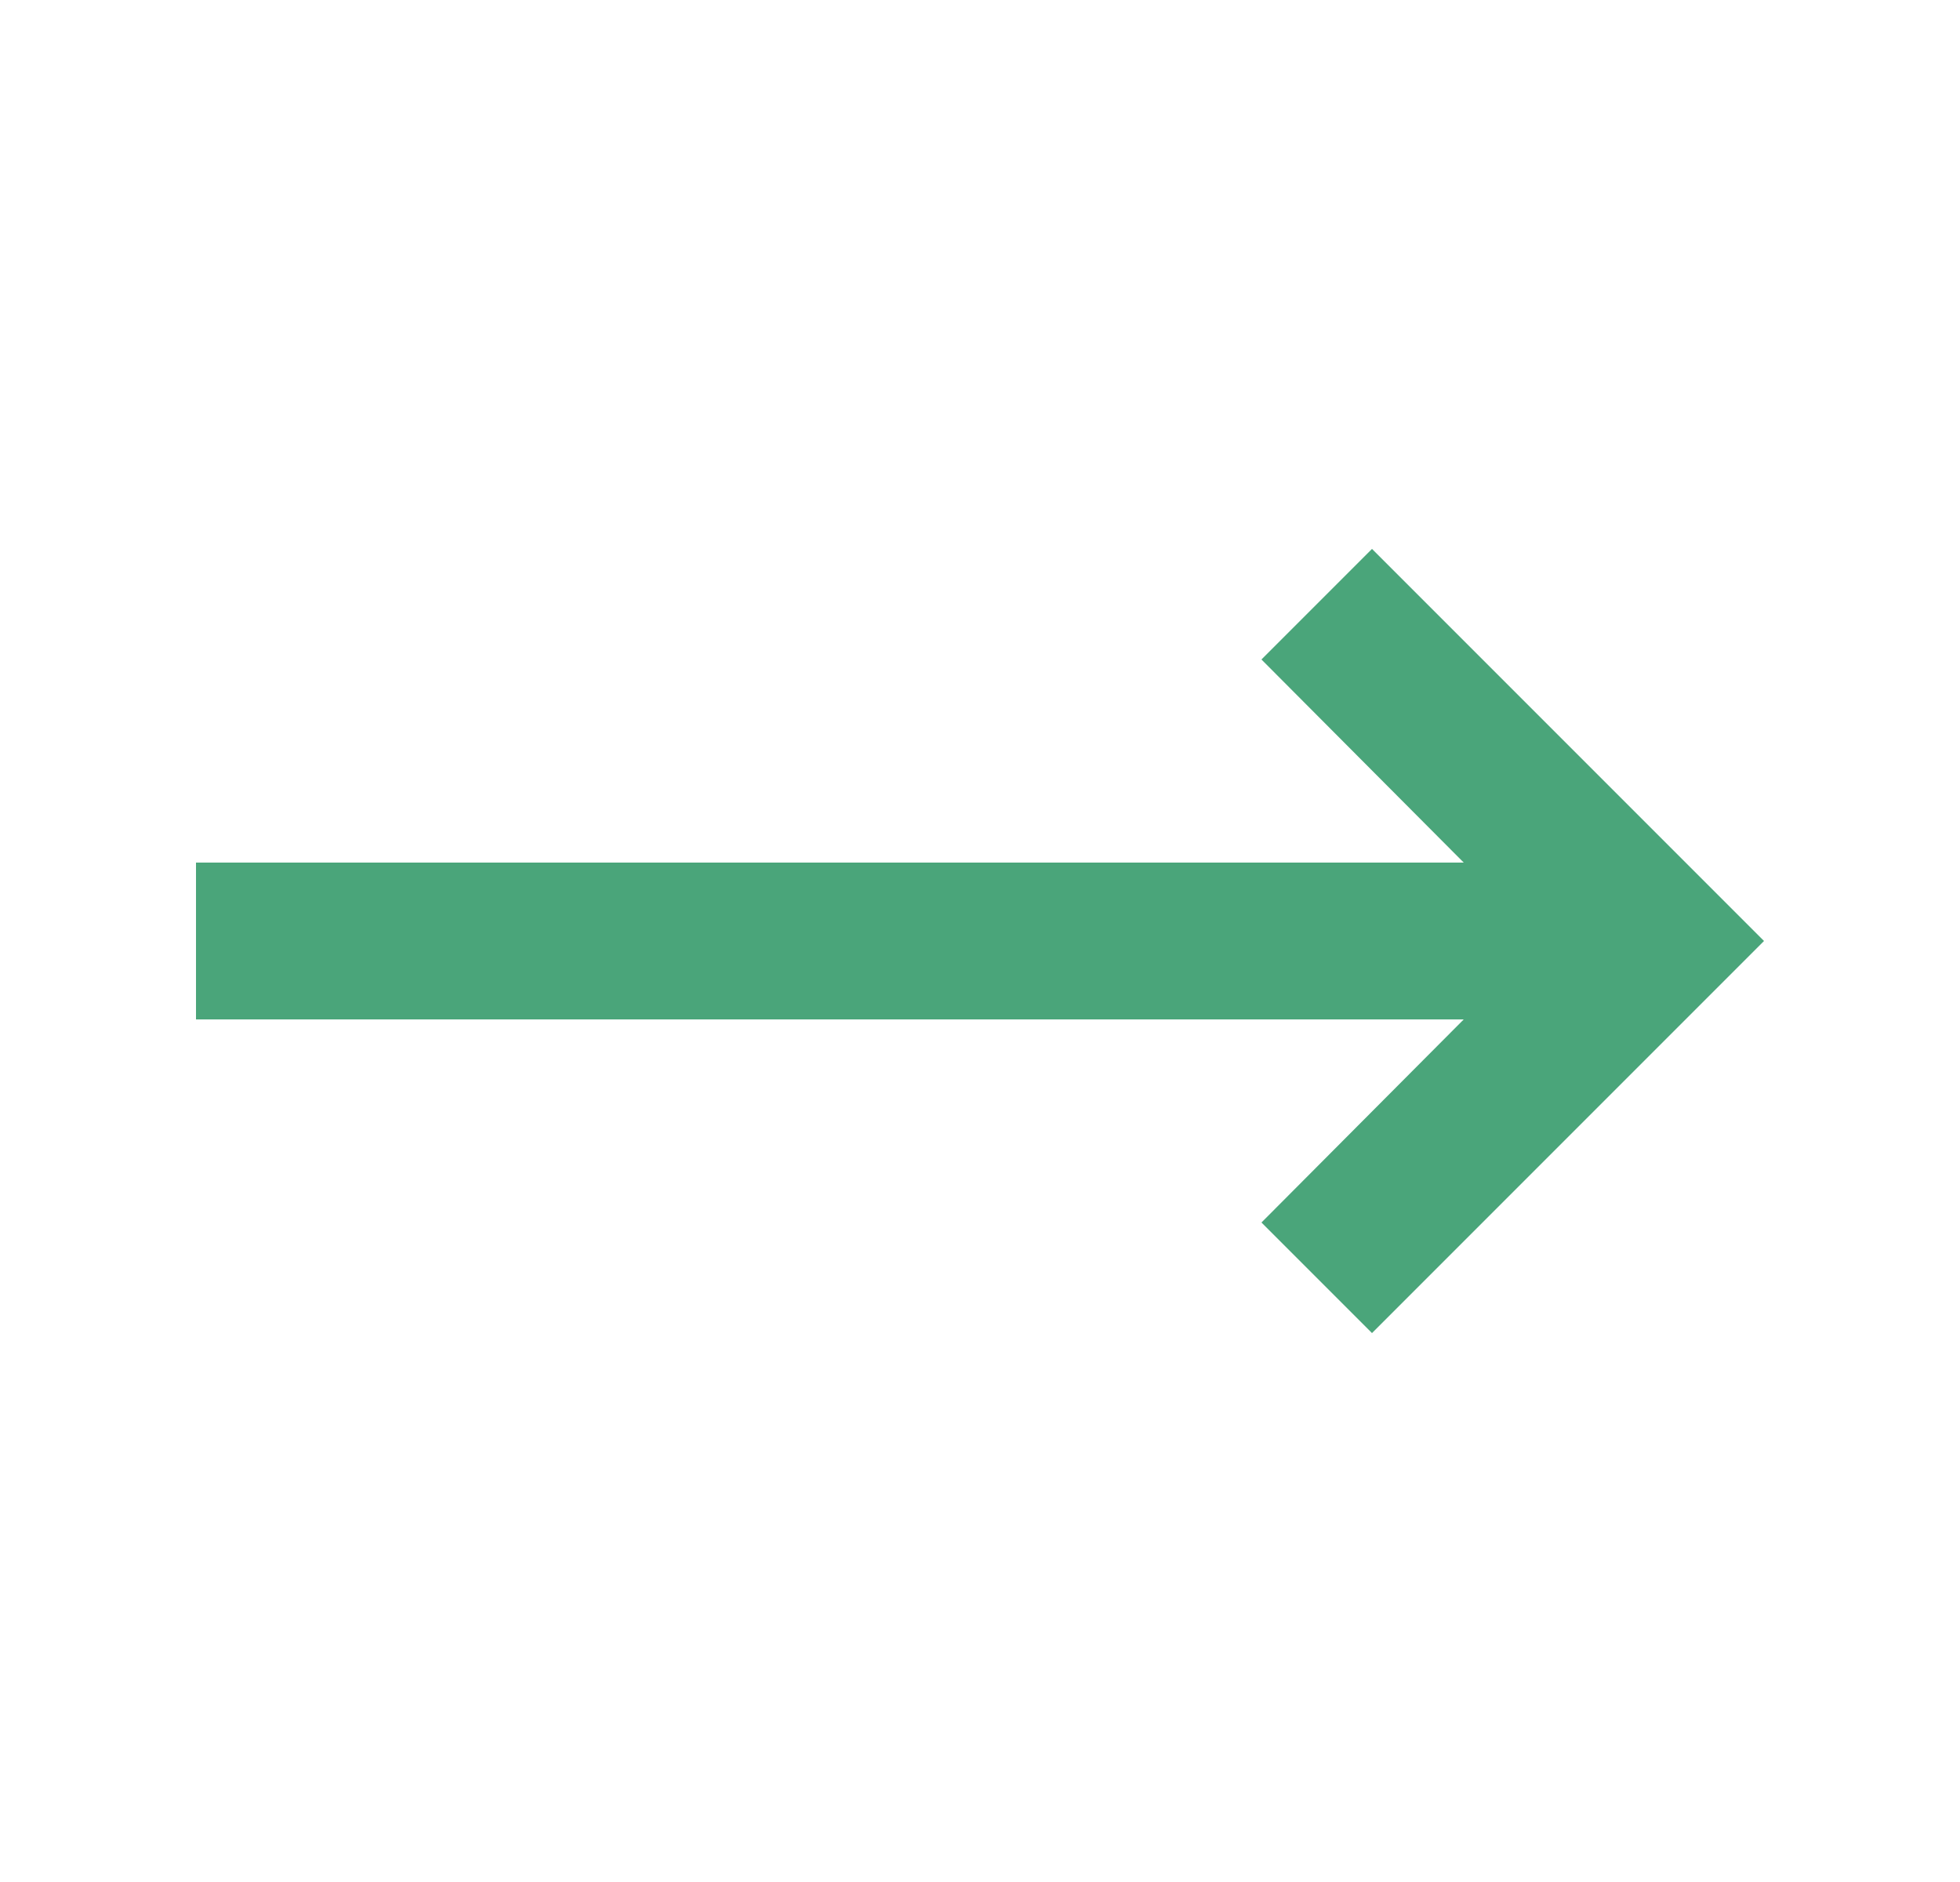 <?xml version="1.0" encoding="UTF-8"?> <svg xmlns="http://www.w3.org/2000/svg" width="25" height="24" viewBox="0 0 25 24" fill="none"> <path d="M18.67 13L16.09 15.59L17.5 17L22.5 12L17.5 7L16.09 8.41L18.67 11H2.5V13H18.67Z" fill="#4AA57A"></path> </svg> 